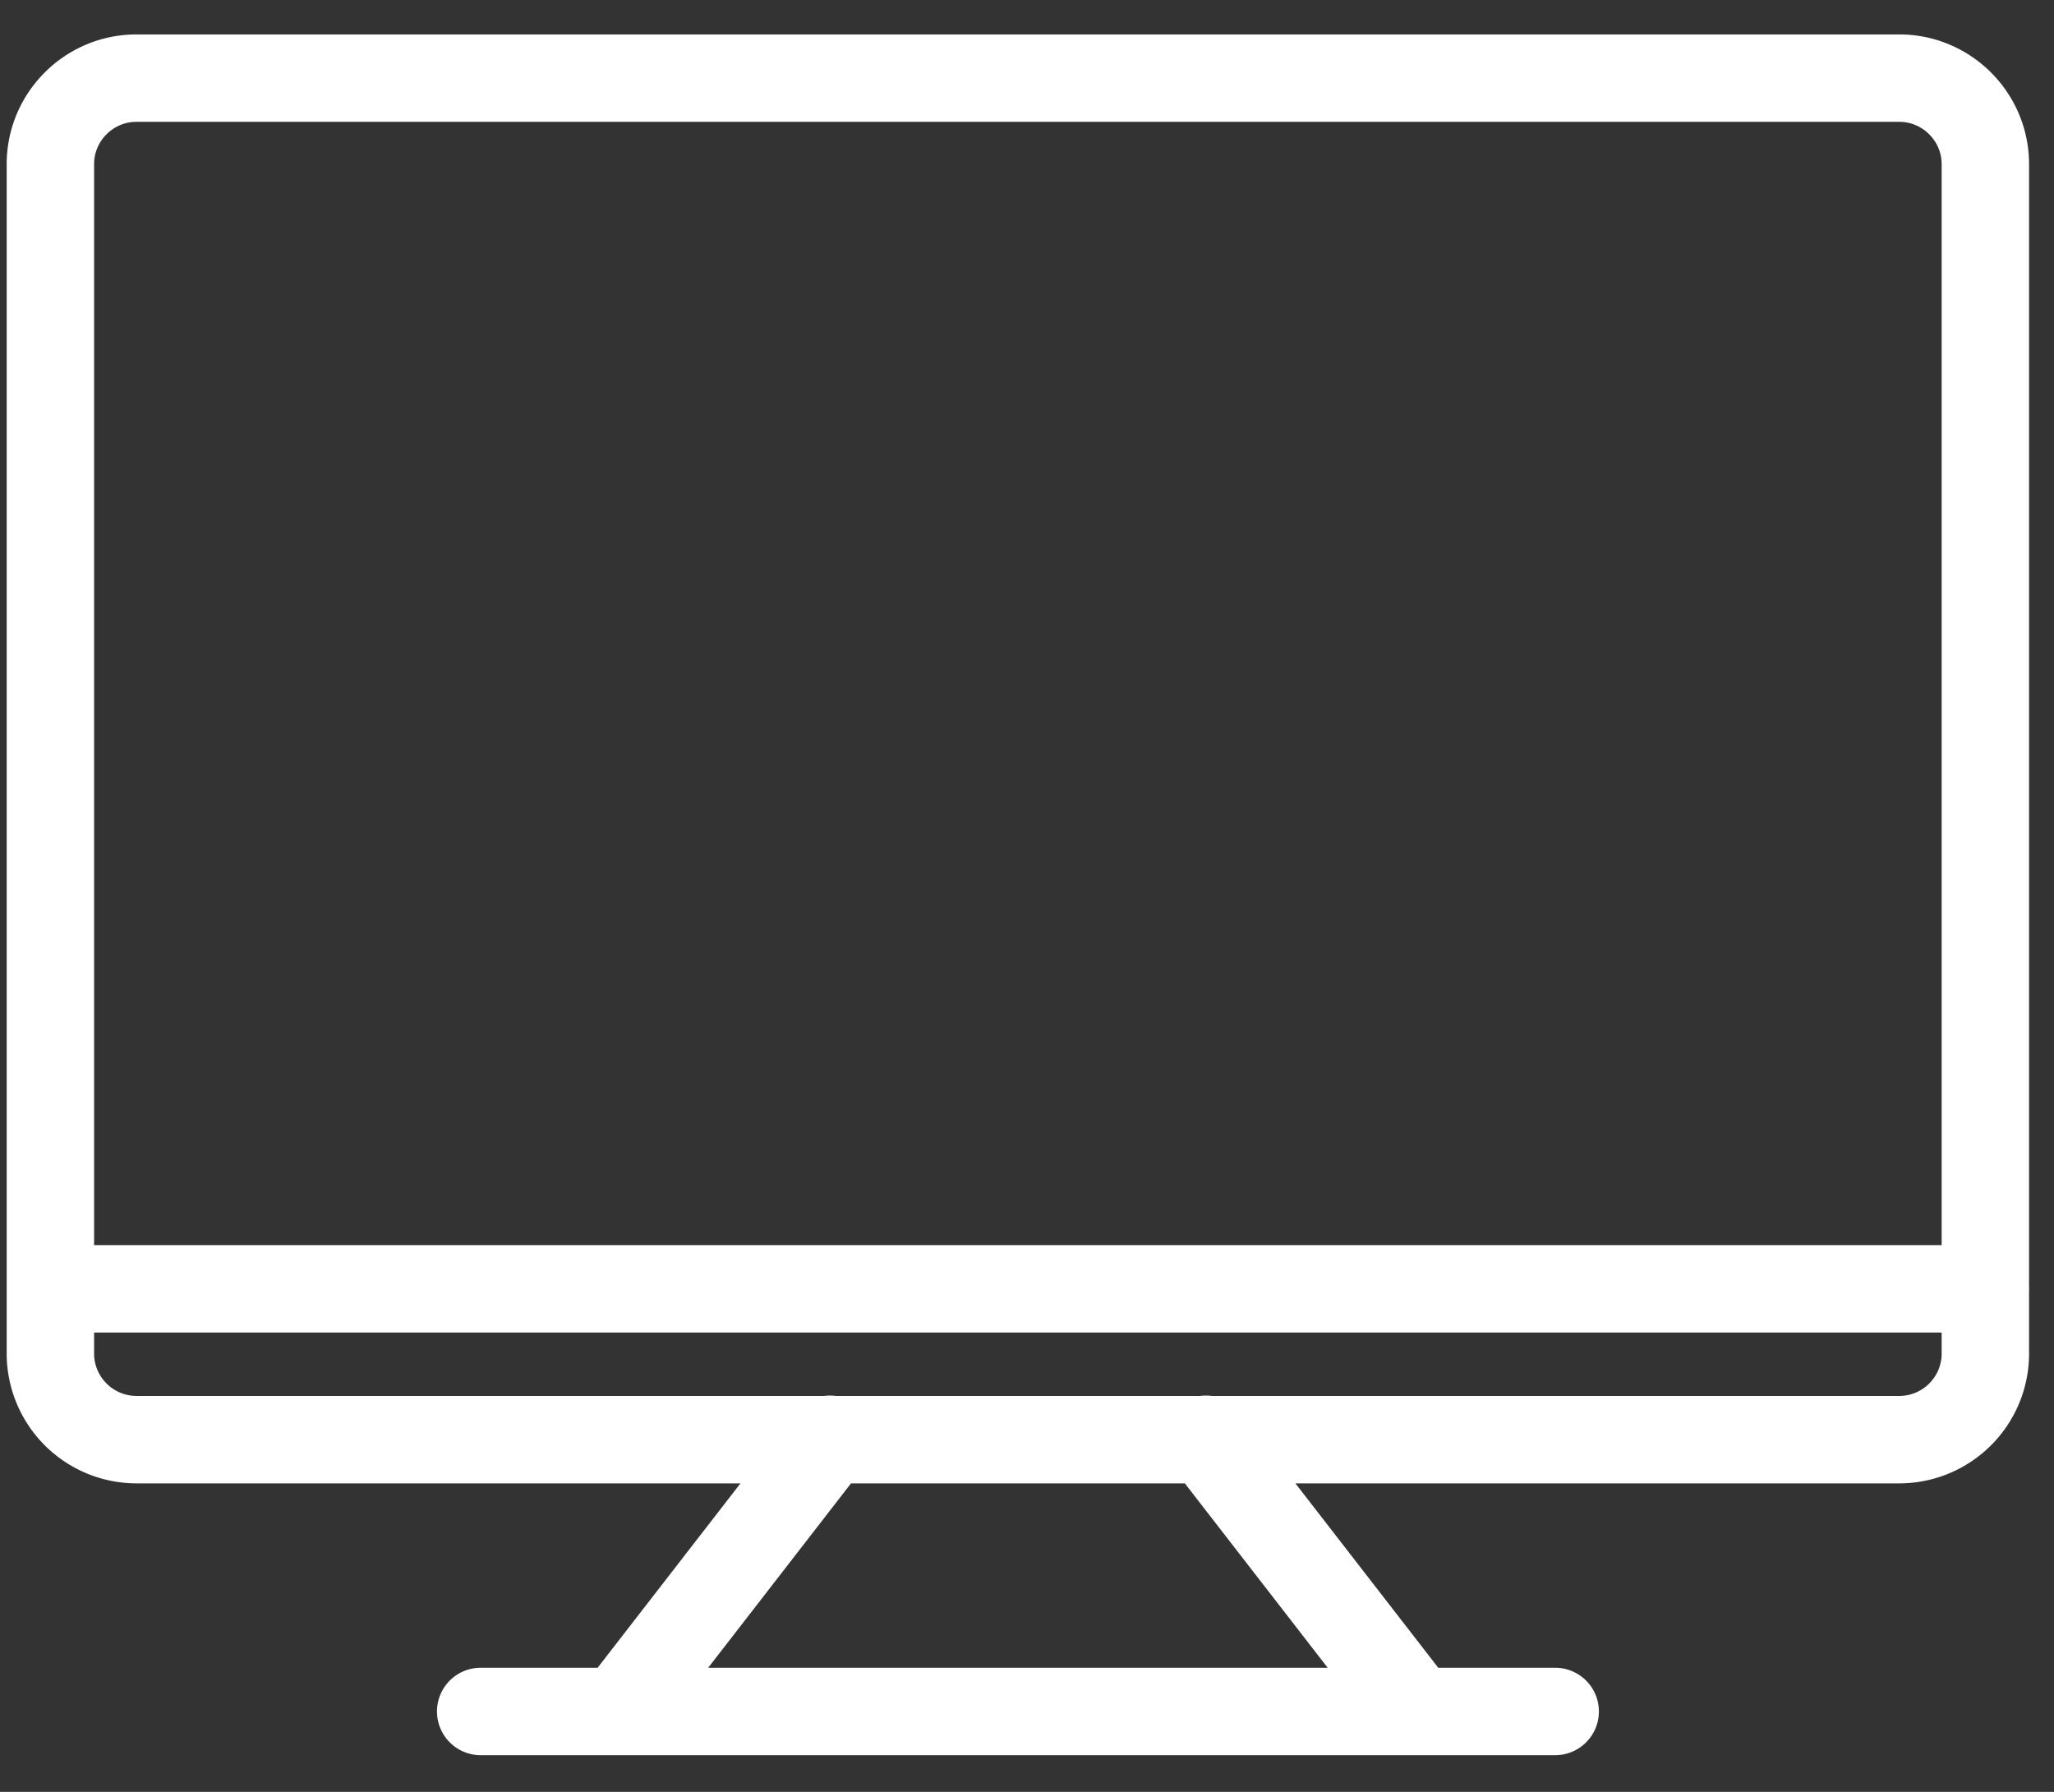 <svg xmlns="http://www.w3.org/2000/svg" width="47" height="41" viewBox="0 0 47 41">
    <rect x="0" y="0" width="47" height="41" fill="#333333" stroke="none"/>
    <g fill="none" fill-rule="evenodd" stroke="#FFF" stroke-linecap="round" stroke-linejoin="round" stroke-width="2">
        <path d="M45.43 30.974a1.973 1.973 0 0 1-1.966 1.967H3.12a1.973 1.973 0 0 1-1.967-1.967V3.754c0-1.081.885-1.966 1.967-1.966h40.342c1.082 0 1.967.885 1.967 1.967v27.22zM1.154 29.49h44.277M18.99 32.932l-4.508 5.819M27.595 32.932l4.508 5.819M10.999 39.16h24.587"/>
    </g>
</svg>

